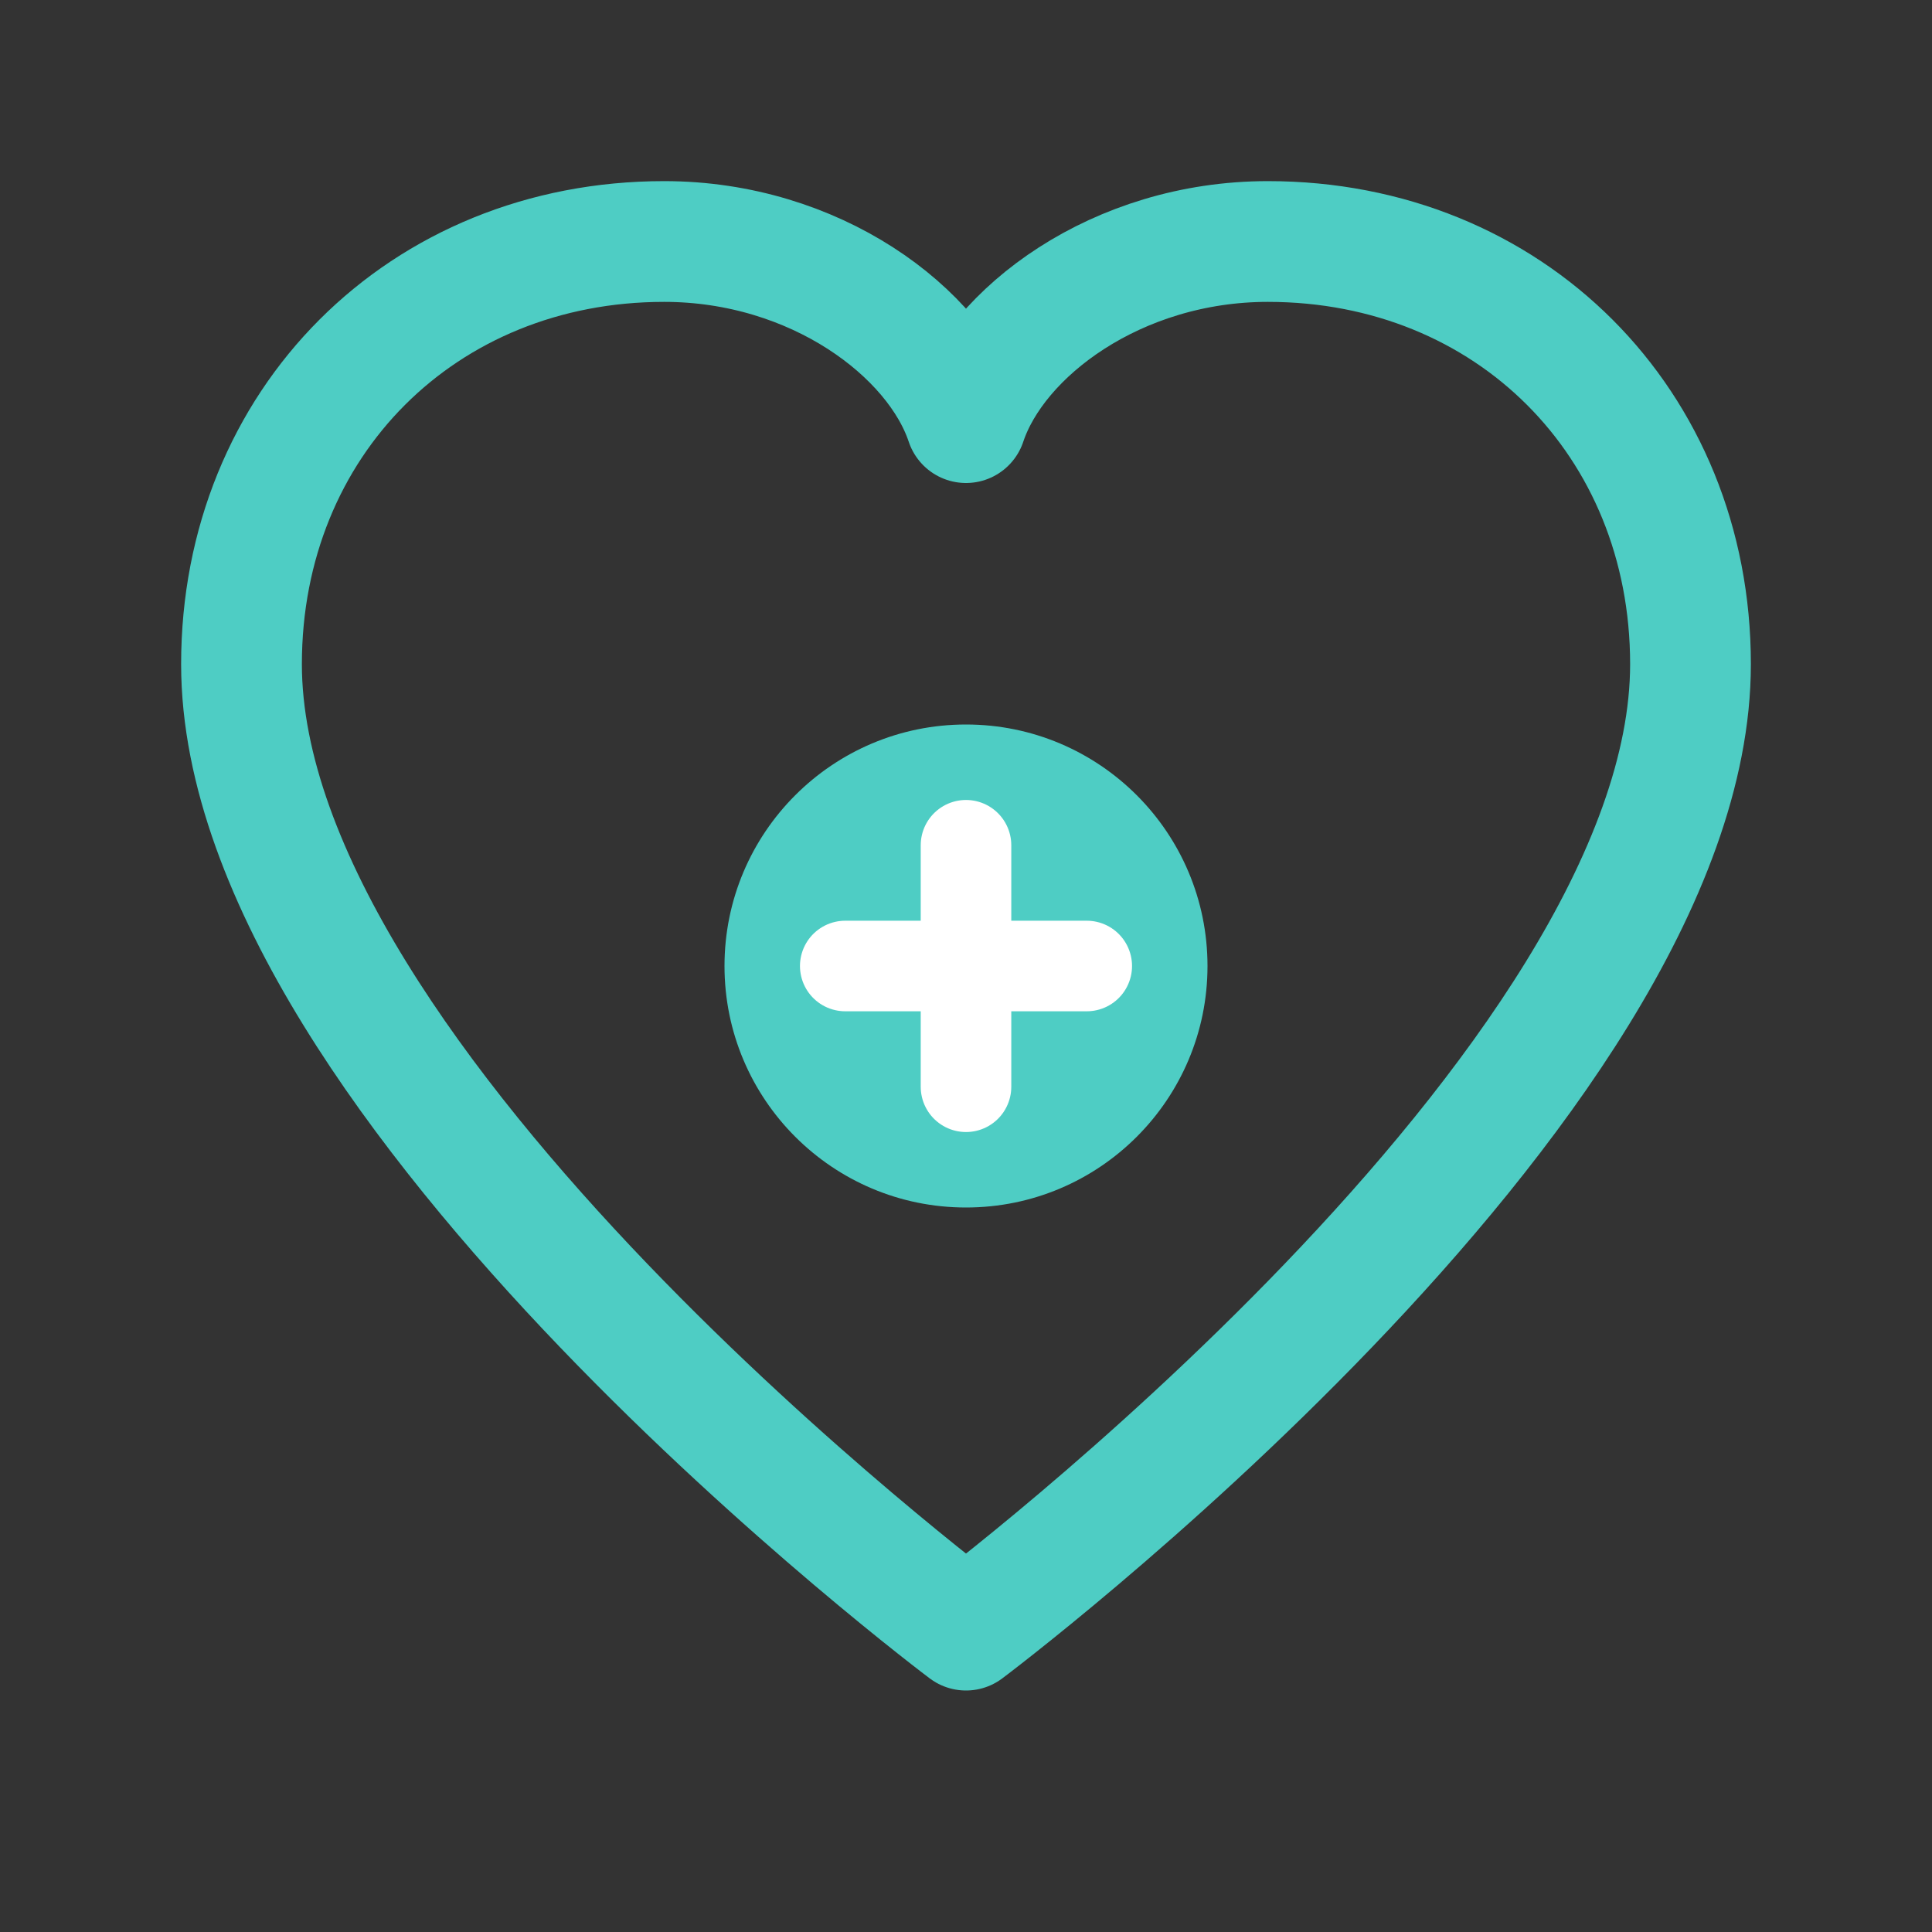 <?xml version="1.0" encoding="UTF-8"?>
<svg width="32" height="32" viewBox="0 0 32 32" fill="none" xmlns="http://www.w3.org/2000/svg">
  <rect x="0" y="0" width="32" height="32" fill="#333333" stroke="none"/>
  <path 
    d="M16 27C16 27 4 18 4 11C4 7 7 4 11 4C13.5 4 15.5 5.5 16 7C16.5 5.5 18.5 4 21 4C25 4 28 7 28 11C28 18 16 27 16 27Z"
    stroke="#4ECDC4"
    stroke-width="2"
    stroke-linecap="round"
    stroke-linejoin="round"
    fill="none"
  />
  <circle
    cx="16"
    cy="16"
    r="4"
    fill="#4ECDC4"
  />
  <path
    d="M16 14V18M14 16H18"
    stroke="white"
    stroke-width="1.5"
    stroke-linecap="round"
  />
</svg> 
